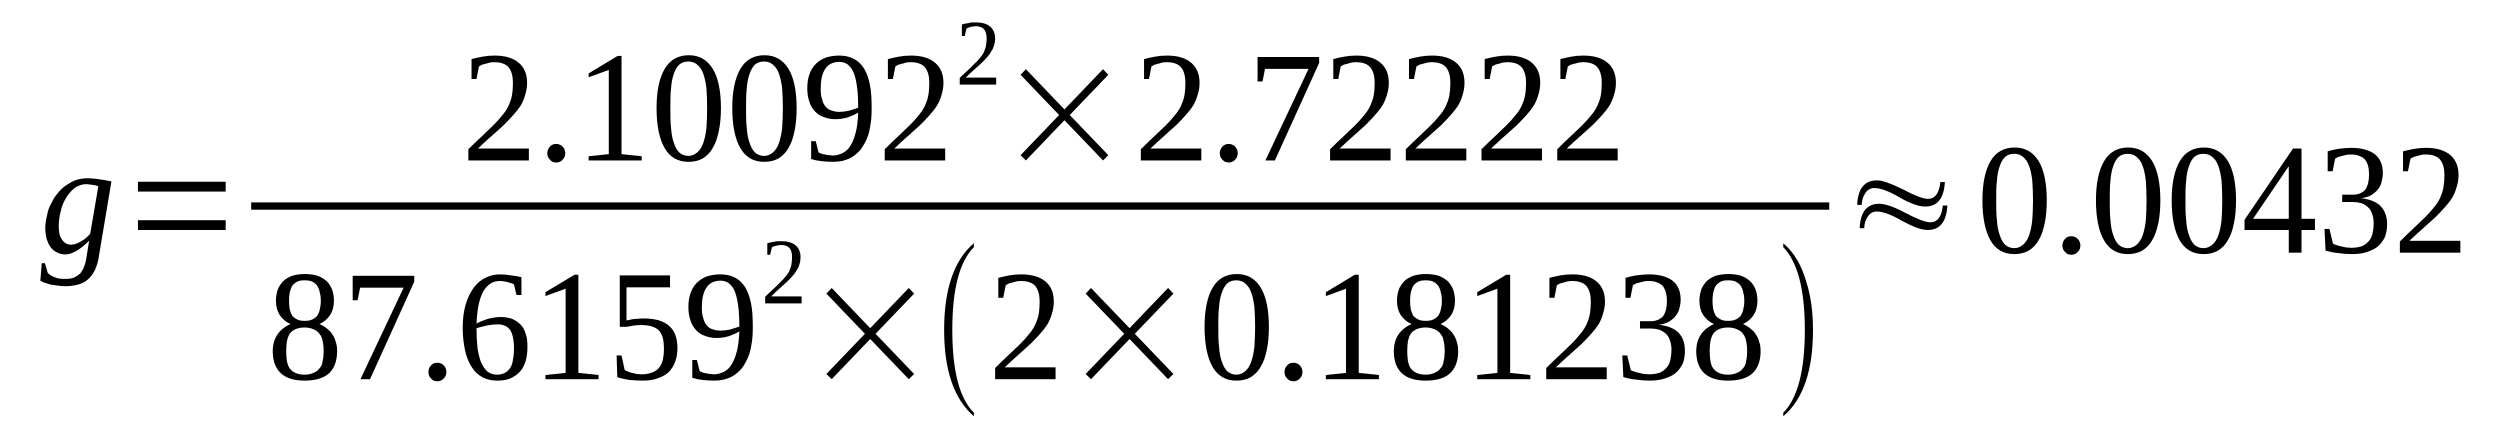 <?xml version='1.0' encoding='UTF-8'?>
<!-- This file was generated by dvisvgm 1.15.1 -->
<svg height='34pt' version='1.1' viewBox='0 -34 200 34' width='200pt' xmlns='http://www.w3.org/2000/svg' xmlns:xlink='http://www.w3.org/1999/xlink'>
<defs>
<clipPath id='clip1'>
<path clip-rule='evenodd' d='M0 -34H199.968V-0.027H0V-34'/>
</clipPath>
</defs>
<g id='page1'>
<g>
<path clip-path='url(#clip1)' d='M5.688 -14.426C5.828 -14.426 5.973 -14.457 6.113 -14.512C6.254 -14.566 6.395 -14.625 6.508 -14.707C6.652 -14.789 6.793 -14.875 6.906 -14.988C7.02 -15.098 7.133 -15.184 7.215 -15.293L7.867 -19.098C7.781 -19.125 7.699 -19.152 7.613 -19.18C7.555 -19.18 7.473 -19.207 7.387 -19.207C7.328 -19.238 7.246 -19.238 7.16 -19.238C7.074 -19.266 6.988 -19.266 6.875 -19.266C6.566 -19.266 6.281 -19.152 6 -18.984C5.746 -18.789 5.52 -18.539 5.32 -18.23C5.121 -17.895 4.953 -17.559 4.867 -17.141C4.754 -16.719 4.699 -16.301 4.699 -15.883C4.699 -15.688 4.727 -15.488 4.754 -15.293C4.781 -15.125 4.867 -14.988 4.953 -14.848C5.039 -14.707 5.121 -14.625 5.266 -14.539C5.379 -14.457 5.52 -14.426 5.688 -14.426ZM7.133 -14.762C7.074 -14.68 6.961 -14.566 6.82 -14.457C6.68 -14.316 6.539 -14.203 6.367 -14.094C6.199 -13.953 6 -13.867 5.828 -13.785C5.633 -13.699 5.434 -13.645 5.234 -13.645C4.98 -13.645 4.754 -13.699 4.555 -13.812C4.359 -13.895 4.188 -14.035 4.047 -14.23C3.906 -14.399 3.82 -14.625 3.734 -14.875C3.68 -15.125 3.621 -15.406 3.621 -15.715C3.621 -16.078 3.68 -16.442 3.766 -16.777C3.82 -17.113 3.934 -17.445 4.102 -17.727C4.246 -18.035 4.414 -18.313 4.613 -18.539C4.812 -18.789 5.039 -19.012 5.293 -19.18C5.547 -19.348 5.801 -19.488 6.086 -19.602C6.367 -19.684 6.68 -19.738 6.988 -19.738C7.133 -19.738 7.273 -19.738 7.441 -19.711C7.613 -19.711 7.781 -19.684 7.953 -19.656C8.152 -19.629 8.32 -19.602 8.488 -19.57C8.66 -19.543 8.801 -19.516 8.914 -19.488L7.926 -13.59C7.867 -13.141 7.754 -12.75 7.613 -12.441C7.473 -12.133 7.273 -11.855 7.047 -11.66C6.848 -11.465 6.566 -11.324 6.254 -11.238C5.973 -11.156 5.602 -11.102 5.207 -11.102C4.98 -11.102 4.781 -11.129 4.586 -11.156C4.387 -11.184 4.188 -11.211 4.02 -11.238C3.848 -11.297 3.707 -11.352 3.566 -11.379C3.426 -11.438 3.312 -11.492 3.227 -11.547L3.34 -12.945H3.594L3.82 -12.164C3.961 -12.024 4.133 -11.91 4.359 -11.828C4.586 -11.715 4.867 -11.688 5.207 -11.688C5.488 -11.688 5.746 -11.715 5.941 -11.801C6.141 -11.91 6.313 -12.024 6.453 -12.164C6.566 -12.332 6.68 -12.5 6.734 -12.695C6.82 -12.891 6.875 -13.113 6.906 -13.336L7.133 -14.762Z' fill-rule='evenodd'/>
<path clip-path='url(#clip1)' d='M11.035 -15.601V-16.383H18.055V-15.601H11.035ZM11.035 -18.675V-19.461H18.055V-18.675H11.035Z' fill-rule='evenodd'/>
<path clip-path='url(#clip1)' d='M42.309 -21.164H37.469V-22.058C37.867 -22.453 38.235 -22.816 38.574 -23.121C38.883 -23.429 39.196 -23.711 39.449 -23.961C39.735 -24.242 39.961 -24.492 40.156 -24.746C40.356 -24.968 40.528 -25.218 40.668 -25.5C40.781 -25.75 40.895 -26.031 40.949 -26.34C41.008 -26.644 41.035 -27.008 41.035 -27.371C41.035 -27.902 40.922 -28.324 40.696 -28.601C40.469 -28.883 40.074 -29.023 39.563 -29.023C39.449 -29.023 39.309 -29.023 39.196 -28.996C39.082 -28.965 38.969 -28.937 38.883 -28.91C38.77 -28.883 38.656 -28.855 38.574 -28.828C38.489 -28.769 38.403 -28.742 38.317 -28.687L38.121 -27.679H37.723V-29.273C38.035 -29.359 38.317 -29.414 38.602 -29.468C38.914 -29.527 39.223 -29.554 39.563 -29.554C40.414 -29.554 41.063 -29.359 41.516 -28.965C41.942 -28.601 42.168 -28.07 42.168 -27.371C42.168 -27.039 42.11 -26.73 42.028 -26.449C41.942 -26.144 41.828 -25.863 41.688 -25.613C41.516 -25.332 41.317 -25.082 41.09 -24.828C40.864 -24.578 40.61 -24.297 40.328 -24.019C40.016 -23.738 39.703 -23.457 39.367 -23.152C38.996 -22.843 38.629 -22.48 38.235 -22.117H42.309V-21.164Z' fill-rule='evenodd'/>
<path clip-path='url(#clip1)' d='M45.223 -21.754C45.223 -21.64 45.196 -21.558 45.168 -21.445C45.11 -21.363 45.082 -21.277 44.996 -21.222C44.942 -21.136 44.883 -21.109 44.77 -21.054C44.688 -21.027 44.602 -20.996 44.516 -20.996C44.403 -20.996 44.317 -21.027 44.203 -21.054C44.121 -21.109 44.063 -21.136 44.008 -21.222C43.922 -21.277 43.895 -21.363 43.836 -21.445C43.809 -21.558 43.781 -21.64 43.781 -21.754C43.781 -21.836 43.809 -21.949 43.836 -22.031C43.895 -22.144 43.922 -22.199 44.008 -22.285C44.063 -22.34 44.121 -22.394 44.203 -22.425C44.317 -22.48 44.403 -22.48 44.516 -22.48C44.602 -22.48 44.688 -22.48 44.77 -22.425C44.883 -22.394 44.942 -22.34 44.996 -22.285C45.082 -22.199 45.11 -22.144 45.168 -22.031C45.196 -21.949 45.223 -21.836 45.223 -21.754Z' fill-rule='evenodd'/>
<path clip-path='url(#clip1)' d='M49.723 -21.668L51.336 -21.5V-21.164H47.09V-21.5L48.703 -21.668V-28.406L47.09 -27.82V-28.129L49.41 -29.527H49.723V-21.668Z' fill-rule='evenodd'/>
<path clip-path='url(#clip1)' d='M57.676 -25.359C57.676 -24.66 57.617 -24.047 57.504 -23.515C57.391 -22.984 57.25 -22.535 57.024 -22.172C56.828 -21.808 56.543 -21.527 56.231 -21.332C55.891 -21.136 55.496 -21.054 55.071 -21.054C54.223 -21.054 53.602 -21.418 53.176 -22.144C52.75 -22.871 52.524 -23.961 52.524 -25.359C52.524 -26.73 52.75 -27.765 53.176 -28.492C53.602 -29.218 54.25 -29.582 55.102 -29.582C55.949 -29.582 56.571 -29.218 57.024 -28.492C57.449 -27.793 57.676 -26.73 57.676 -25.359ZM56.571 -25.359C56.571 -25.945 56.543 -26.476 56.516 -26.925C56.457 -27.402 56.375 -27.793 56.262 -28.101C56.149 -28.433 55.977 -28.66 55.781 -28.828C55.582 -28.996 55.356 -29.078 55.071 -29.078C54.762 -29.078 54.535 -28.996 54.336 -28.828C54.168 -28.66 54.024 -28.433 53.91 -28.101C53.797 -27.793 53.715 -27.402 53.684 -26.925C53.629 -26.476 53.629 -25.945 53.629 -25.359C53.629 -24.746 53.629 -24.215 53.684 -23.765C53.715 -23.289 53.797 -22.871 53.91 -22.562C54.024 -22.226 54.168 -21.976 54.336 -21.808C54.535 -21.64 54.762 -21.527 55.071 -21.527C55.356 -21.527 55.582 -21.64 55.781 -21.808C55.977 -21.976 56.149 -22.226 56.262 -22.562C56.375 -22.871 56.457 -23.289 56.516 -23.765C56.543 -24.215 56.571 -24.746 56.571 -25.359Z' fill-rule='evenodd'/>
<path clip-path='url(#clip1)' d='M63.731 -25.359C63.731 -24.66 63.676 -24.047 63.563 -23.515C63.449 -22.984 63.309 -22.535 63.082 -22.172C62.883 -21.808 62.602 -21.527 62.289 -21.332C61.949 -21.136 61.551 -21.054 61.129 -21.054C60.278 -21.054 59.656 -21.418 59.231 -22.144C58.809 -22.871 58.582 -23.961 58.582 -25.359C58.582 -26.73 58.809 -27.765 59.231 -28.492C59.656 -29.218 60.309 -29.582 61.156 -29.582C62.004 -29.582 62.629 -29.218 63.082 -28.492C63.504 -27.793 63.731 -26.73 63.731 -25.359ZM62.629 -25.359C62.629 -25.945 62.602 -26.476 62.571 -26.925C62.516 -27.402 62.43 -27.793 62.317 -28.101C62.203 -28.433 62.035 -28.66 61.836 -28.828C61.637 -28.996 61.41 -29.078 61.129 -29.078C60.817 -29.078 60.59 -28.996 60.391 -28.828C60.223 -28.66 60.082 -28.433 59.969 -28.101C59.856 -27.793 59.77 -27.402 59.742 -26.925C59.684 -26.476 59.684 -25.945 59.684 -25.359C59.684 -24.746 59.684 -24.215 59.742 -23.765C59.77 -23.289 59.856 -22.871 59.969 -22.562C60.082 -22.226 60.223 -21.976 60.391 -21.808C60.59 -21.64 60.817 -21.527 61.129 -21.527C61.41 -21.527 61.637 -21.64 61.836 -21.808C62.035 -21.976 62.203 -22.226 62.317 -22.562C62.43 -22.871 62.516 -23.289 62.571 -23.765C62.602 -24.215 62.629 -24.746 62.629 -25.359Z' fill-rule='evenodd'/>
<path clip-path='url(#clip1)' d='M64.582 -26.925C64.582 -27.343 64.637 -27.734 64.75 -28.043C64.864 -28.379 65.035 -28.66 65.262 -28.883C65.484 -29.105 65.742 -29.273 66.051 -29.386C66.391 -29.496 66.731 -29.554 67.129 -29.554C67.582 -29.554 67.977 -29.468 68.289 -29.3C68.629 -29.133 68.883 -28.883 69.11 -28.547C69.336 -28.183 69.477 -27.765 69.59 -27.234C69.703 -26.703 69.731 -26.058 69.731 -25.332C69.731 -24.8 69.703 -24.324 69.617 -23.906C69.563 -23.488 69.45 -23.121 69.309 -22.816C69.164 -22.508 68.996 -22.226 68.824 -22.004C68.629 -21.781 68.402 -21.586 68.176 -21.445C67.949 -21.304 67.723 -21.222 67.438 -21.136C67.184 -21.082 66.93 -21.054 66.649 -21.054C66.309 -21.054 65.996 -21.082 65.711 -21.109C65.43 -21.136 65.149 -21.195 64.891 -21.277V-22.703H65.262L65.484 -21.808C65.543 -21.781 65.629 -21.726 65.742 -21.695C65.824 -21.668 65.91 -21.64 66.023 -21.64C66.11 -21.613 66.223 -21.586 66.336 -21.586C66.422 -21.586 66.535 -21.558 66.649 -21.558C66.903 -21.558 67.156 -21.64 67.41 -21.754C67.637 -21.863 67.864 -22.058 68.035 -22.34C68.203 -22.621 68.344 -22.957 68.457 -23.402C68.57 -23.82 68.629 -24.351 68.657 -24.996C68.402 -24.828 68.118 -24.715 67.809 -24.605C67.496 -24.519 67.184 -24.465 66.817 -24.465C66.504 -24.465 66.196 -24.519 65.91 -24.633C65.629 -24.715 65.403 -24.883 65.203 -25.082C65.004 -25.304 64.836 -25.554 64.75 -25.863C64.637 -26.172 64.582 -26.535 64.582 -26.925ZM67.156 -29.05C66.649 -29.05 66.25 -28.855 66.023 -28.492C65.77 -28.129 65.656 -27.597 65.656 -26.898C65.656 -26.562 65.684 -26.281 65.77 -26.058C65.824 -25.808 65.91 -25.64 66.051 -25.472C66.164 -25.332 66.309 -25.218 66.504 -25.164C66.676 -25.109 66.871 -25.05 67.129 -25.05C67.383 -25.05 67.637 -25.082 67.891 -25.137C68.145 -25.218 68.402 -25.277 68.657 -25.386C68.657 -26.004 68.629 -26.535 68.57 -26.98C68.516 -27.429 68.43 -27.82 68.317 -28.129C68.203 -28.433 68.035 -28.66 67.836 -28.828C67.664 -28.965 67.41 -29.05 67.156 -29.05Z' fill-rule='evenodd'/>
<path clip-path='url(#clip1)' d='M75.617 -21.164H70.778V-22.058C71.176 -22.453 71.543 -22.816 71.883 -23.121C72.192 -23.429 72.504 -23.711 72.758 -23.961C73.043 -24.242 73.27 -24.492 73.469 -24.746C73.664 -24.968 73.836 -25.218 73.977 -25.5C74.09 -25.75 74.203 -26.031 74.258 -26.34C74.317 -26.644 74.344 -27.008 74.344 -27.371C74.344 -27.902 74.231 -28.324 74.004 -28.601C73.778 -28.883 73.383 -29.023 72.871 -29.023C72.758 -29.023 72.617 -29.023 72.504 -28.996C72.391 -28.965 72.278 -28.937 72.192 -28.91C72.082 -28.883 71.969 -28.855 71.883 -28.828C71.797 -28.769 71.711 -28.742 71.629 -28.687L71.43 -27.679H71.031V-29.273C71.344 -29.359 71.629 -29.414 71.91 -29.468C72.223 -29.527 72.531 -29.554 72.871 -29.554C73.723 -29.554 74.371 -29.359 74.824 -28.965C75.25 -28.601 75.477 -28.07 75.477 -27.371C75.477 -27.039 75.418 -26.73 75.336 -26.449C75.25 -26.144 75.137 -25.863 74.996 -25.613C74.824 -25.332 74.629 -25.082 74.403 -24.828C74.176 -24.578 73.918 -24.297 73.637 -24.019C73.324 -23.738 73.016 -23.457 72.676 -23.152C72.305 -22.843 71.938 -22.48 71.543 -22.117H75.617V-21.164Z' fill-rule='evenodd'/>
<path clip-path='url(#clip1)' d='M79.692 -27.234H76.778V-27.765C77.031 -28.015 77.231 -28.211 77.43 -28.379C77.625 -28.574 77.824 -28.742 77.965 -28.91C78.137 -29.05 78.278 -29.218 78.391 -29.359C78.504 -29.496 78.617 -29.636 78.703 -29.804C78.758 -29.972 78.844 -30.14 78.871 -30.308C78.903 -30.504 78.93 -30.699 78.93 -30.922C78.93 -31.23 78.871 -31.484 78.731 -31.652C78.59 -31.82 78.364 -31.902 78.051 -31.902C77.965 -31.902 77.91 -31.902 77.824 -31.875C77.77 -31.875 77.684 -31.847 77.625 -31.847C77.57 -31.82 77.516 -31.789 77.457 -31.789C77.403 -31.761 77.344 -31.734 77.317 -31.707L77.176 -31.121H76.949V-32.043C77.117 -32.097 77.289 -32.125 77.485 -32.152C77.656 -32.211 77.824 -32.211 78.051 -32.211C78.563 -32.211 78.957 -32.097 79.211 -31.875C79.465 -31.652 79.61 -31.343 79.61 -30.922C79.61 -30.726 79.578 -30.531 79.524 -30.363C79.465 -30.195 79.41 -30.027 79.297 -29.89C79.211 -29.722 79.098 -29.554 78.957 -29.414C78.817 -29.246 78.676 -29.105 78.504 -28.937C78.305 -28.769 78.137 -28.601 77.91 -28.406C77.711 -28.238 77.485 -28.015 77.258 -27.793H79.692V-27.234Z' fill-rule='evenodd'/>
<path clip-path='url(#clip1)' d='M81.645 -21.586L84.731 -24.8L81.645 -28.015L82.07 -28.465L85.156 -25.246L88.239 -28.465L88.664 -28.015L85.578 -24.8L88.664 -21.586L88.239 -21.164L85.156 -24.383L82.07 -21.164L81.645 -21.586Z' fill-rule='evenodd'/>
<path clip-path='url(#clip1)' d='M96.106 -21.164H91.266V-22.058C91.664 -22.453 92.031 -22.816 92.371 -23.121C92.684 -23.429 92.992 -23.711 93.25 -23.961C93.531 -24.242 93.758 -24.492 93.957 -24.746C94.153 -24.968 94.324 -25.218 94.465 -25.5C94.578 -25.75 94.692 -26.031 94.75 -26.34C94.805 -26.644 94.832 -27.008 94.832 -27.371C94.832 -27.902 94.719 -28.324 94.492 -28.601C94.266 -28.883 93.871 -29.023 93.364 -29.023C93.25 -29.023 93.106 -29.023 92.992 -28.996C92.879 -28.965 92.766 -28.937 92.684 -28.91C92.57 -28.883 92.457 -28.855 92.371 -28.828C92.285 -28.769 92.203 -28.742 92.117 -28.687L91.918 -27.679H91.524V-29.273C91.832 -29.359 92.117 -29.414 92.399 -29.468C92.711 -29.527 93.024 -29.554 93.364 -29.554C94.211 -29.554 94.864 -29.359 95.313 -28.965C95.739 -28.601 95.965 -28.07 95.965 -27.371C95.965 -27.039 95.91 -26.73 95.824 -26.449C95.739 -26.144 95.625 -25.863 95.485 -25.613C95.313 -25.332 95.117 -25.082 94.891 -24.828C94.664 -24.578 94.41 -24.297 94.125 -24.019C93.817 -23.738 93.504 -23.457 93.164 -23.152C92.797 -22.843 92.43 -22.48 92.031 -22.117H96.106V-21.164Z' fill-rule='evenodd'/>
<path clip-path='url(#clip1)' d='M99.024 -21.754C99.024 -21.64 98.992 -21.558 98.965 -21.445C98.91 -21.363 98.879 -21.277 98.797 -21.222C98.739 -21.136 98.684 -21.109 98.57 -21.054C98.485 -21.027 98.399 -20.996 98.313 -20.996C98.199 -20.996 98.117 -21.027 98.004 -21.054C97.918 -21.109 97.864 -21.136 97.805 -21.222C97.719 -21.277 97.692 -21.363 97.637 -21.445C97.606 -21.558 97.578 -21.64 97.578 -21.754C97.578 -21.836 97.606 -21.949 97.637 -22.031C97.692 -22.144 97.719 -22.199 97.805 -22.285C97.864 -22.34 97.918 -22.394 98.004 -22.425C98.117 -22.48 98.199 -22.48 98.313 -22.48C98.399 -22.48 98.485 -22.48 98.57 -22.425C98.684 -22.394 98.739 -22.34 98.797 -22.285C98.879 -22.199 98.91 -22.144 98.965 -22.031C98.992 -21.949 99.024 -21.836 99.024 -21.754Z' fill-rule='evenodd'/>
<path clip-path='url(#clip1)' d='M101.004 -27.484H100.606V-29.441H105.531V-28.965L101.992 -21.164H101.231L104.684 -28.492H101.199L101.004 -27.484Z' fill-rule='evenodd'/>
<path clip-path='url(#clip1)' d='M111.246 -21.164H106.406V-22.058C106.805 -22.453 107.172 -22.816 107.512 -23.121C107.824 -23.429 108.133 -23.711 108.391 -23.961C108.672 -24.242 108.899 -24.492 109.098 -24.746C109.293 -24.968 109.465 -25.218 109.606 -25.5C109.719 -25.75 109.832 -26.031 109.891 -26.34C109.946 -26.644 109.973 -27.008 109.973 -27.371C109.973 -27.902 109.86 -28.324 109.633 -28.601C109.406 -28.883 109.012 -29.023 108.504 -29.023C108.391 -29.023 108.246 -29.023 108.133 -28.996C108.02 -28.965 107.906 -28.937 107.824 -28.91C107.711 -28.883 107.598 -28.855 107.512 -28.828C107.426 -28.769 107.344 -28.742 107.258 -28.687L107.059 -27.679H106.664V-29.273C106.973 -29.359 107.258 -29.414 107.539 -29.468C107.852 -29.527 108.164 -29.554 108.504 -29.554C109.352 -29.554 110.004 -29.359 110.453 -28.965C110.879 -28.601 111.106 -28.07 111.106 -27.371C111.106 -27.039 111.051 -26.73 110.965 -26.449C110.879 -26.144 110.766 -25.863 110.625 -25.613C110.453 -25.332 110.258 -25.082 110.031 -24.828C109.805 -24.578 109.551 -24.297 109.266 -24.019C108.953 -23.738 108.645 -23.457 108.305 -23.152C107.938 -22.843 107.567 -22.48 107.172 -22.117H111.246V-21.164Z' fill-rule='evenodd'/>
<path clip-path='url(#clip1)' d='M117.305 -21.164H112.465V-22.058C112.86 -22.453 113.227 -22.816 113.567 -23.121C113.879 -23.429 114.192 -23.711 114.446 -23.961C114.727 -24.242 114.953 -24.492 115.153 -24.746C115.352 -24.968 115.52 -25.218 115.66 -25.5C115.774 -25.75 115.887 -26.031 115.946 -26.34C116 -26.644 116.031 -27.008 116.031 -27.371C116.031 -27.902 115.918 -28.324 115.692 -28.601C115.465 -28.883 115.067 -29.023 114.559 -29.023C114.446 -29.023 114.305 -29.023 114.192 -28.996C114.078 -28.965 113.965 -28.937 113.879 -28.91C113.766 -28.883 113.653 -28.855 113.567 -28.828C113.485 -28.769 113.399 -28.742 113.313 -28.687L113.113 -27.679H112.719V-29.273C113.031 -29.359 113.313 -29.414 113.598 -29.468C113.906 -29.527 114.219 -29.554 114.559 -29.554C115.406 -29.554 116.059 -29.359 116.512 -28.965C116.938 -28.601 117.16 -28.07 117.16 -27.371C117.16 -27.039 117.106 -26.73 117.02 -26.449C116.938 -26.144 116.824 -25.863 116.68 -25.613C116.512 -25.332 116.313 -25.082 116.086 -24.828C115.86 -24.578 115.606 -24.297 115.324 -24.019C115.012 -23.738 114.699 -23.457 114.36 -23.152C113.992 -22.843 113.625 -22.48 113.227 -22.117H117.305V-21.164Z' fill-rule='evenodd'/>
<path clip-path='url(#clip1)' d='M123.36 -21.164H118.52V-22.058C118.918 -22.453 119.285 -22.816 119.625 -23.121C119.934 -23.429 120.246 -23.711 120.5 -23.961C120.785 -24.242 121.012 -24.492 121.207 -24.746C121.406 -24.968 121.578 -25.218 121.719 -25.5C121.832 -25.75 121.945 -26.031 122 -26.34C122.059 -26.644 122.086 -27.008 122.086 -27.371C122.086 -27.902 121.973 -28.324 121.746 -28.601C121.52 -28.883 121.125 -29.023 120.613 -29.023C120.5 -29.023 120.36 -29.023 120.246 -28.996C120.133 -28.965 120.02 -28.937 119.934 -28.91C119.82 -28.883 119.711 -28.855 119.625 -28.828C119.539 -28.769 119.453 -28.742 119.371 -28.687L119.172 -27.679H118.774V-29.273C119.086 -29.359 119.371 -29.414 119.653 -29.468C119.965 -29.527 120.274 -29.554 120.613 -29.554C121.465 -29.554 122.114 -29.359 122.567 -28.965C122.992 -28.601 123.219 -28.07 123.219 -27.371C123.219 -27.039 123.16 -26.73 123.078 -26.449C122.992 -26.144 122.879 -25.863 122.738 -25.613C122.567 -25.332 122.371 -25.082 122.145 -24.828C121.918 -24.578 121.66 -24.297 121.379 -24.019C121.066 -23.738 120.758 -23.457 120.418 -23.152C120.047 -22.843 119.68 -22.48 119.285 -22.117H123.36V-21.164Z' fill-rule='evenodd'/>
<path clip-path='url(#clip1)' d='M129.414 -21.164H124.578V-22.058C124.973 -22.453 125.34 -22.816 125.68 -23.121C125.992 -23.429 126.305 -23.711 126.559 -23.961C126.84 -24.242 127.067 -24.492 127.266 -24.746C127.465 -24.968 127.633 -25.218 127.774 -25.5C127.887 -25.75 128 -26.031 128.059 -26.34C128.113 -26.644 128.141 -27.008 128.141 -27.371C128.141 -27.902 128.027 -28.324 127.805 -28.601C127.578 -28.883 127.18 -29.023 126.672 -29.023C126.559 -29.023 126.418 -29.023 126.305 -28.996C126.192 -28.965 126.078 -28.937 125.992 -28.91C125.879 -28.883 125.766 -28.855 125.68 -28.828C125.594 -28.769 125.512 -28.742 125.426 -28.687L125.227 -27.679H124.832V-29.273C125.145 -29.359 125.426 -29.414 125.707 -29.468C126.02 -29.527 126.332 -29.554 126.672 -29.554C127.52 -29.554 128.172 -29.359 128.625 -28.965C129.047 -28.601 129.274 -28.07 129.274 -27.371C129.274 -27.039 129.219 -26.73 129.133 -26.449C129.047 -26.144 128.934 -25.863 128.793 -25.613C128.625 -25.332 128.426 -25.082 128.199 -24.828C127.973 -24.578 127.719 -24.297 127.434 -24.019C127.125 -23.738 126.813 -23.457 126.473 -23.152C126.106 -22.843 125.739 -22.48 125.34 -22.117H129.414V-21.164Z' fill-rule='evenodd'/>
<path clip-path='url(#clip1)' d='M20.093 -17.808H146.339V-17.223H20.093V-17.808Z' fill-rule='evenodd'/>
<path clip-path='url(#clip1)' d='M26.715 -9.926C26.715 -9.476 26.602 -9.086 26.402 -8.781C26.176 -8.472 25.895 -8.218 25.555 -8.082C25.754 -7.996 25.949 -7.883 26.121 -7.746C26.289 -7.605 26.461 -7.465 26.574 -7.269C26.688 -7.101 26.801 -6.906 26.856 -6.656C26.942 -6.429 26.969 -6.179 26.969 -5.898C26.969 -5.117 26.742 -4.531 26.32 -4.136C25.895 -3.746 25.242 -3.551 24.367 -3.551C23.516 -3.551 22.895 -3.746 22.469 -4.136C22.047 -4.531 21.82 -5.117 21.82 -5.898C21.82 -6.457 21.961 -6.906 22.215 -7.269C22.469 -7.633 22.809 -7.883 23.235 -8.082C22.895 -8.218 22.613 -8.472 22.387 -8.781C22.188 -9.086 22.074 -9.476 22.074 -9.926C22.074 -10.261 22.129 -10.539 22.215 -10.82C22.301 -11.07 22.469 -11.297 22.641 -11.492C22.84 -11.687 23.094 -11.828 23.375 -11.937C23.66 -12.023 24 -12.078 24.395 -12.078C24.789 -12.078 25.129 -12.023 25.414 -11.937C25.695 -11.828 25.922 -11.687 26.121 -11.519C26.32 -11.324 26.461 -11.101 26.574 -10.82C26.66 -10.57 26.715 -10.261 26.715 -9.926ZM25.895 -5.898C25.895 -6.207 25.867 -6.488 25.809 -6.711C25.781 -6.933 25.695 -7.129 25.555 -7.297C25.442 -7.465 25.274 -7.578 25.074 -7.66C24.875 -7.746 24.649 -7.801 24.367 -7.801C24.055 -7.801 23.828 -7.746 23.629 -7.66C23.461 -7.578 23.289 -7.465 23.176 -7.297C23.067 -7.129 23.008 -6.933 22.953 -6.711C22.922 -6.488 22.895 -6.207 22.895 -5.898C22.895 -5.621 22.922 -5.34 22.953 -5.117C23.008 -4.863 23.067 -4.668 23.176 -4.531C23.289 -4.363 23.461 -4.25 23.629 -4.168C23.828 -4.082 24.055 -4.027 24.367 -4.027C24.649 -4.027 24.875 -4.082 25.074 -4.168C25.274 -4.25 25.442 -4.363 25.555 -4.531C25.695 -4.668 25.781 -4.863 25.809 -5.117C25.867 -5.34 25.895 -5.621 25.895 -5.898ZM25.668 -9.926C25.668 -10.175 25.641 -10.402 25.582 -10.597C25.555 -10.793 25.469 -10.988 25.387 -11.129C25.274 -11.269 25.16 -11.379 24.988 -11.465C24.82 -11.547 24.621 -11.574 24.367 -11.574C24.141 -11.574 23.914 -11.547 23.774 -11.465C23.602 -11.379 23.488 -11.269 23.375 -11.129C23.289 -10.988 23.235 -10.793 23.176 -10.597C23.149 -10.402 23.121 -10.175 23.121 -9.926C23.121 -9.675 23.149 -9.476 23.176 -9.254C23.235 -9.058 23.289 -8.89 23.375 -8.75C23.488 -8.613 23.602 -8.527 23.774 -8.445C23.914 -8.359 24.141 -8.332 24.367 -8.332C24.621 -8.332 24.82 -8.359 24.988 -8.445C25.16 -8.527 25.274 -8.613 25.387 -8.75C25.469 -8.89 25.555 -9.058 25.582 -9.254C25.641 -9.476 25.668 -9.675 25.668 -9.926Z' fill-rule='evenodd'/>
<path clip-path='url(#clip1)' d='M28.61 -9.98H28.215V-11.937H33.141V-11.465L29.602 -3.664H28.836L32.289 -10.988H28.809L28.61 -9.98Z' fill-rule='evenodd'/>
<path clip-path='url(#clip1)' d='M35.715 -4.25C35.715 -4.136 35.688 -4.054 35.656 -3.941C35.602 -3.859 35.574 -3.773 35.489 -3.718C35.43 -3.636 35.375 -3.605 35.262 -3.551C35.176 -3.523 35.094 -3.496 35.008 -3.496C34.895 -3.496 34.809 -3.523 34.696 -3.551C34.61 -3.605 34.555 -3.636 34.496 -3.718C34.414 -3.773 34.383 -3.859 34.328 -3.941C34.301 -4.054 34.27 -4.136 34.27 -4.25C34.27 -4.332 34.301 -4.445 34.328 -4.531C34.383 -4.64 34.414 -4.699 34.496 -4.781C34.555 -4.836 34.61 -4.894 34.696 -4.922C34.809 -4.976 34.895 -4.976 35.008 -4.976C35.094 -4.976 35.176 -4.976 35.262 -4.922C35.375 -4.894 35.43 -4.836 35.489 -4.781C35.574 -4.699 35.602 -4.64 35.656 -4.531C35.688 -4.445 35.715 -4.332 35.715 -4.25Z' fill-rule='evenodd'/>
<path clip-path='url(#clip1)' d='M42.196 -6.234C42.196 -5.816 42.141 -5.426 42.055 -5.117C41.942 -4.781 41.801 -4.472 41.574 -4.25C41.375 -4.027 41.121 -3.859 40.809 -3.718C40.528 -3.605 40.188 -3.551 39.789 -3.551C39.336 -3.551 38.969 -3.636 38.629 -3.801C38.262 -4 37.981 -4.25 37.754 -4.613C37.528 -4.949 37.328 -5.394 37.215 -5.926C37.102 -6.457 37.016 -7.047 37.016 -7.746C37.016 -8.5 37.102 -9.144 37.27 -9.703C37.442 -10.234 37.668 -10.679 37.922 -11.015C38.203 -11.379 38.516 -11.633 38.883 -11.8C39.223 -11.969 39.621 -12.05 39.989 -12.05C40.301 -12.05 40.582 -12.023 40.895 -11.969C41.203 -11.937 41.461 -11.883 41.715 -11.828V-10.402H41.317L41.121 -11.238C41.063 -11.297 40.977 -11.324 40.864 -11.351C40.781 -11.379 40.696 -11.406 40.582 -11.437C40.496 -11.465 40.383 -11.492 40.27 -11.492C40.188 -11.519 40.102 -11.519 39.989 -11.519C39.703 -11.519 39.481 -11.465 39.254 -11.324C39.028 -11.183 38.828 -10.961 38.656 -10.679C38.516 -10.402 38.375 -10.039 38.289 -9.617C38.203 -9.199 38.149 -8.695 38.121 -8.109C38.403 -8.277 38.715 -8.386 39.055 -8.5C39.395 -8.582 39.735 -8.64 40.043 -8.64C40.383 -8.64 40.696 -8.582 40.949 -8.5C41.203 -8.386 41.43 -8.25 41.629 -8.051C41.828 -7.855 41.969 -7.605 42.055 -7.297C42.168 -6.988 42.196 -6.656 42.196 -6.234ZM39.762 -4.027C40.016 -4.027 40.215 -4.082 40.383 -4.168C40.555 -4.25 40.696 -4.39 40.809 -4.558C40.922 -4.726 41.008 -4.949 41.035 -5.226C41.09 -5.48 41.121 -5.789 41.121 -6.125C41.121 -6.793 41.008 -7.297 40.809 -7.605C40.61 -7.883 40.27 -8.051 39.848 -8.051C39.563 -8.051 39.281 -8.023 38.996 -7.968C38.715 -7.914 38.403 -7.828 38.121 -7.746C38.121 -7.156 38.149 -6.625 38.203 -6.152C38.262 -5.703 38.375 -5.312 38.489 -5.004C38.629 -4.699 38.801 -4.445 38.996 -4.277C39.223 -4.109 39.449 -4.027 39.762 -4.027Z' fill-rule='evenodd'/>
<path clip-path='url(#clip1)' d='M46.27 -4.168L47.883 -4V-3.664H43.637V-4L45.25 -4.168V-10.906L43.637 -10.316V-10.625L45.961 -12.023H46.27V-4.168Z' fill-rule='evenodd'/>
<path clip-path='url(#clip1)' d='M51.477 -8.527C51.93 -8.527 52.328 -8.472 52.668 -8.386C53.008 -8.277 53.289 -8.136 53.516 -7.941C53.742 -7.746 53.91 -7.519 54.023 -7.215C54.137 -6.906 54.196 -6.543 54.196 -6.152C54.196 -5.758 54.137 -5.394 54.023 -5.09C53.91 -4.754 53.742 -4.5 53.516 -4.25C53.289 -4.027 52.977 -3.859 52.637 -3.746C52.297 -3.605 51.875 -3.551 51.395 -3.551C51.024 -3.551 50.656 -3.578 50.348 -3.605C50.008 -3.664 49.696 -3.718 49.383 -3.832L49.328 -5.562H49.723L49.977 -4.39C50.063 -4.363 50.149 -4.304 50.235 -4.277C50.348 -4.222 50.457 -4.195 50.571 -4.168C50.684 -4.136 50.797 -4.109 50.942 -4.082C51.055 -4.082 51.196 -4.054 51.309 -4.054C51.676 -4.054 51.957 -4.109 52.215 -4.222C52.441 -4.304 52.61 -4.445 52.75 -4.613C52.895 -4.808 52.977 -5.004 53.035 -5.258C53.09 -5.508 53.117 -5.789 53.117 -6.066C53.117 -6.402 53.09 -6.683 53.035 -6.906C52.977 -7.156 52.895 -7.351 52.75 -7.519C52.61 -7.687 52.41 -7.801 52.157 -7.883C51.902 -7.968 51.59 -7.996 51.223 -7.996C50.969 -7.996 50.77 -7.968 50.602 -7.941C50.43 -7.914 50.262 -7.883 50.149 -7.855H49.582V-11.969H53.602V-11.015H50.121V-8.359C50.203 -8.386 50.262 -8.386 50.375 -8.414C50.457 -8.445 50.543 -8.445 50.656 -8.472C50.77 -8.472 50.883 -8.5 51.024 -8.5C51.168 -8.5 51.309 -8.527 51.477 -8.527Z' fill-rule='evenodd'/>
<path clip-path='url(#clip1)' d='M55.071 -9.422C55.071 -9.843 55.129 -10.234 55.242 -10.539C55.356 -10.875 55.524 -11.156 55.75 -11.379C55.977 -11.601 56.231 -11.769 56.543 -11.883C56.883 -11.996 57.223 -12.05 57.617 -12.05C58.07 -12.05 58.469 -11.969 58.778 -11.8C59.117 -11.633 59.375 -11.379 59.602 -11.043C59.828 -10.679 59.969 -10.261 60.082 -9.73C60.195 -9.199 60.223 -8.554 60.223 -7.828C60.223 -7.297 60.195 -6.82 60.11 -6.402C60.051 -5.984 59.938 -5.621 59.797 -5.312C59.656 -5.004 59.489 -4.726 59.317 -4.5C59.117 -4.277 58.891 -4.082 58.664 -3.941C58.442 -3.801 58.215 -3.718 57.93 -3.636C57.676 -3.578 57.422 -3.551 57.137 -3.551C56.797 -3.551 56.488 -3.578 56.203 -3.605C55.922 -3.636 55.637 -3.691 55.383 -3.773V-5.199H55.75L55.977 -4.304C56.035 -4.277 56.117 -4.222 56.231 -4.195C56.317 -4.168 56.403 -4.136 56.516 -4.136C56.602 -4.109 56.715 -4.082 56.828 -4.082C56.91 -4.082 57.024 -4.054 57.137 -4.054C57.391 -4.054 57.649 -4.136 57.903 -4.25C58.129 -4.363 58.356 -4.558 58.524 -4.836C58.696 -5.117 58.836 -5.453 58.949 -5.898C59.063 -6.32 59.117 -6.851 59.149 -7.492C58.891 -7.324 58.609 -7.215 58.297 -7.101C57.989 -7.019 57.676 -6.961 57.309 -6.961C56.996 -6.961 56.684 -7.019 56.403 -7.129C56.117 -7.215 55.891 -7.383 55.695 -7.578C55.496 -7.801 55.328 -8.051 55.242 -8.359C55.129 -8.668 55.071 -9.031 55.071 -9.422ZM57.649 -11.547C57.137 -11.547 56.742 -11.351 56.516 -10.988C56.262 -10.625 56.148 -10.094 56.148 -9.394C56.148 -9.058 56.176 -8.781 56.262 -8.554C56.317 -8.304 56.403 -8.136 56.543 -7.968C56.657 -7.828 56.797 -7.718 56.996 -7.66C57.168 -7.605 57.364 -7.551 57.617 -7.551C57.875 -7.551 58.129 -7.578 58.383 -7.633C58.637 -7.718 58.891 -7.773 59.149 -7.883C59.149 -8.5 59.117 -9.031 59.063 -9.476C59.004 -9.926 58.922 -10.316 58.809 -10.625C58.696 -10.933 58.524 -11.156 58.328 -11.324C58.156 -11.465 57.903 -11.547 57.649 -11.547Z' fill-rule='evenodd'/>
<path clip-path='url(#clip1)' d='M64.129 -9.73H61.215V-10.261C61.469 -10.511 61.664 -10.707 61.864 -10.875C62.063 -11.07 62.262 -11.238 62.403 -11.406C62.571 -11.547 62.711 -11.715 62.824 -11.855C62.938 -11.996 63.051 -12.133 63.137 -12.3C63.196 -12.469 63.278 -12.636 63.309 -12.804C63.336 -13 63.364 -13.195 63.364 -13.422C63.364 -13.726 63.309 -13.98 63.164 -14.148C63.024 -14.316 62.797 -14.398 62.489 -14.398C62.403 -14.398 62.344 -14.398 62.262 -14.371C62.203 -14.371 62.117 -14.344 62.063 -14.344C62.004 -14.316 61.949 -14.289 61.891 -14.289C61.836 -14.258 61.778 -14.23 61.75 -14.203L61.61 -13.617H61.383V-14.539C61.551 -14.594 61.723 -14.625 61.922 -14.652C62.09 -14.707 62.262 -14.707 62.489 -14.707C62.996 -14.707 63.391 -14.594 63.649 -14.371C63.903 -14.148 64.043 -13.84 64.043 -13.422C64.043 -13.226 64.016 -13.031 63.957 -12.863C63.903 -12.695 63.844 -12.527 63.731 -12.386C63.649 -12.219 63.535 -12.05 63.391 -11.91C63.25 -11.742 63.11 -11.601 62.938 -11.437C62.742 -11.269 62.571 -11.101 62.344 -10.906C62.149 -10.738 61.922 -10.511 61.696 -10.289H64.129V-9.73Z' fill-rule='evenodd'/>
<path clip-path='url(#clip1)' d='M66.11 -4.082L69.195 -7.297L66.11 -10.511L66.535 -10.961L69.617 -7.746L72.703 -10.961L73.129 -10.511L70.043 -7.297L73.129 -4.082L72.703 -3.664L69.617 -6.879L66.535 -3.664L66.11 -4.082Z' fill-rule='evenodd'/>
<path clip-path='url(#clip1)' d='M77.91 -0.98V-0.699C76.324 -2.07 75.531 -4.363 75.531 -7.605C75.531 -10.875 76.324 -13.195 77.91 -14.539V-14.23C76.75 -13.058 76.184 -10.847 76.184 -7.605C76.184 -4.332 76.75 -2.152 77.91 -0.98Z' fill-rule='evenodd'/>
<path clip-path='url(#clip1)' d='M84.445 -3.664H79.61V-4.558C80.004 -4.949 80.371 -5.312 80.711 -5.621C81.024 -5.926 81.336 -6.207 81.59 -6.457C81.871 -6.738 82.098 -6.988 82.297 -7.242C82.496 -7.465 82.664 -7.718 82.805 -7.996C82.918 -8.25 83.031 -8.527 83.09 -8.836C83.145 -9.144 83.172 -9.508 83.172 -9.871C83.172 -10.402 83.059 -10.82 82.836 -11.101C82.609 -11.379 82.211 -11.519 81.703 -11.519C81.59 -11.519 81.449 -11.519 81.336 -11.492C81.223 -11.465 81.11 -11.437 81.024 -11.406C80.91 -11.379 80.797 -11.351 80.711 -11.324C80.625 -11.269 80.543 -11.238 80.457 -11.183L80.258 -10.175H79.864V-11.769C80.176 -11.855 80.457 -11.91 80.739 -11.969C81.051 -12.023 81.364 -12.05 81.703 -12.05C82.551 -12.05 83.203 -11.855 83.656 -11.465C84.078 -11.101 84.305 -10.57 84.305 -9.871C84.305 -9.535 84.25 -9.226 84.164 -8.945C84.078 -8.64 83.965 -8.359 83.824 -8.109C83.656 -7.828 83.457 -7.578 83.231 -7.324C83.004 -7.074 82.75 -6.793 82.465 -6.515C82.156 -6.234 81.844 -5.957 81.504 -5.648C81.137 -5.34 80.77 -4.976 80.371 -4.613H84.445V-3.664Z' fill-rule='evenodd'/>
<path clip-path='url(#clip1)' d='M86.852 -4.082L89.938 -7.297L86.852 -10.511L87.278 -10.961L90.364 -7.746L93.445 -10.961L93.871 -10.511L90.785 -7.297L93.871 -4.082L93.445 -3.664L90.364 -6.879L87.278 -3.664L86.852 -4.082Z' fill-rule='evenodd'/>
<path clip-path='url(#clip1)' d='M101.512 -7.855C101.512 -7.156 101.457 -6.543 101.344 -6.011C101.231 -5.48 101.086 -5.031 100.86 -4.668C100.664 -4.304 100.379 -4.027 100.07 -3.832C99.731 -3.636 99.332 -3.551 98.91 -3.551C98.059 -3.551 97.438 -3.914 97.012 -4.64C96.59 -5.367 96.364 -6.457 96.364 -7.855C96.364 -9.226 96.59 -10.261 97.012 -10.988C97.438 -11.715 98.086 -12.078 98.938 -12.078C99.785 -12.078 100.41 -11.715 100.86 -10.988C101.285 -10.289 101.512 -9.226 101.512 -7.855ZM100.41 -7.855C100.41 -8.445 100.379 -8.976 100.352 -9.422C100.297 -9.898 100.211 -10.289 100.098 -10.597C99.985 -10.933 99.813 -11.156 99.617 -11.324C99.418 -11.492 99.192 -11.574 98.91 -11.574C98.598 -11.574 98.371 -11.492 98.172 -11.324C98.004 -11.156 97.864 -10.933 97.75 -10.597C97.637 -10.289 97.551 -9.898 97.524 -9.422C97.465 -8.976 97.465 -8.445 97.465 -7.855C97.465 -7.242 97.465 -6.711 97.524 -6.261C97.551 -5.789 97.637 -5.367 97.75 -5.062C97.864 -4.726 98.004 -4.472 98.172 -4.304C98.371 -4.136 98.598 -4.027 98.91 -4.027C99.192 -4.027 99.418 -4.136 99.617 -4.304C99.813 -4.472 99.985 -4.726 100.098 -5.062C100.211 -5.367 100.297 -5.789 100.352 -6.261C100.379 -6.711 100.41 -7.242 100.41 -7.855Z' fill-rule='evenodd'/>
<path clip-path='url(#clip1)' d='M104.199 -4.25C104.199 -4.136 104.172 -4.054 104.145 -3.941C104.086 -3.859 104.059 -3.773 103.973 -3.718C103.918 -3.636 103.86 -3.605 103.746 -3.551C103.664 -3.523 103.578 -3.496 103.492 -3.496C103.379 -3.496 103.297 -3.523 103.184 -3.551C103.098 -3.605 103.039 -3.636 102.985 -3.718C102.899 -3.773 102.871 -3.859 102.813 -3.941C102.785 -4.054 102.758 -4.136 102.758 -4.25C102.758 -4.332 102.785 -4.445 102.813 -4.531C102.871 -4.64 102.899 -4.699 102.985 -4.781C103.039 -4.836 103.098 -4.894 103.184 -4.922C103.297 -4.976 103.379 -4.976 103.492 -4.976C103.578 -4.976 103.664 -4.976 103.746 -4.922C103.86 -4.894 103.918 -4.836 103.973 -4.781C104.059 -4.699 104.086 -4.64 104.145 -4.531C104.172 -4.445 104.199 -4.332 104.199 -4.25Z' fill-rule='evenodd'/>
<path clip-path='url(#clip1)' d='M108.699 -4.168L110.313 -4V-3.664H106.07V-4L107.68 -4.168V-10.906L106.07 -10.316V-10.625L108.391 -12.023H108.699V-4.168Z' fill-rule='evenodd'/>
<path clip-path='url(#clip1)' d='M116.399 -9.926C116.399 -9.476 116.285 -9.086 116.086 -8.781C115.86 -8.472 115.578 -8.218 115.238 -8.082C115.438 -7.996 115.633 -7.883 115.805 -7.746C115.973 -7.605 116.145 -7.465 116.258 -7.269C116.371 -7.101 116.485 -6.906 116.539 -6.656C116.625 -6.429 116.653 -6.179 116.653 -5.898C116.653 -5.117 116.426 -4.531 116 -4.136C115.578 -3.746 114.926 -3.551 114.051 -3.551C113.199 -3.551 112.578 -3.746 112.153 -4.136C111.727 -4.531 111.504 -5.117 111.504 -5.898C111.504 -6.457 111.645 -6.906 111.899 -7.269C112.153 -7.633 112.492 -7.883 112.918 -8.082C112.578 -8.218 112.293 -8.472 112.067 -8.781C111.871 -9.086 111.758 -9.476 111.758 -9.926C111.758 -10.261 111.813 -10.539 111.899 -10.82C111.985 -11.07 112.153 -11.297 112.324 -11.492C112.52 -11.687 112.778 -11.828 113.059 -11.937C113.34 -12.023 113.68 -12.078 114.078 -12.078C114.473 -12.078 114.813 -12.023 115.098 -11.937C115.379 -11.828 115.606 -11.687 115.805 -11.519C116 -11.324 116.145 -11.101 116.258 -10.82C116.34 -10.57 116.399 -10.261 116.399 -9.926ZM115.578 -5.898C115.578 -6.207 115.551 -6.488 115.492 -6.711C115.465 -6.933 115.379 -7.129 115.238 -7.297C115.125 -7.465 114.953 -7.578 114.758 -7.66C114.559 -7.746 114.332 -7.801 114.051 -7.801C113.738 -7.801 113.512 -7.746 113.313 -7.66C113.145 -7.578 112.973 -7.465 112.86 -7.297C112.746 -7.129 112.692 -6.933 112.633 -6.711C112.606 -6.488 112.578 -6.207 112.578 -5.898C112.578 -5.621 112.606 -5.34 112.633 -5.117C112.692 -4.863 112.746 -4.668 112.86 -4.531C112.973 -4.363 113.145 -4.25 113.313 -4.168C113.512 -4.082 113.738 -4.027 114.051 -4.027C114.332 -4.027 114.559 -4.082 114.758 -4.168C114.953 -4.25 115.125 -4.363 115.238 -4.531C115.379 -4.668 115.465 -4.863 115.492 -5.117C115.551 -5.34 115.578 -5.621 115.578 -5.898ZM115.352 -9.926C115.352 -10.175 115.324 -10.402 115.266 -10.597C115.238 -10.793 115.153 -10.988 115.067 -11.129C114.953 -11.269 114.84 -11.379 114.672 -11.465C114.5 -11.547 114.305 -11.574 114.051 -11.574C113.824 -11.574 113.598 -11.547 113.453 -11.465C113.285 -11.379 113.172 -11.269 113.059 -11.129C112.973 -10.988 112.918 -10.793 112.86 -10.597C112.832 -10.402 112.805 -10.175 112.805 -9.926C112.805 -9.675 112.832 -9.476 112.86 -9.254C112.918 -9.058 112.973 -8.89 113.059 -8.75C113.172 -8.613 113.285 -8.527 113.453 -8.445C113.598 -8.359 113.824 -8.332 114.051 -8.332C114.305 -8.332 114.5 -8.359 114.672 -8.445C114.84 -8.527 114.953 -8.613 115.067 -8.75C115.153 -8.89 115.238 -9.058 115.266 -9.254C115.324 -9.476 115.352 -9.675 115.352 -9.926Z' fill-rule='evenodd'/>
<path clip-path='url(#clip1)' d='M120.813 -4.168L122.426 -4V-3.664H118.18V-4L119.793 -4.168V-10.906L118.18 -10.316V-10.625L120.5 -12.023H120.813V-4.168Z' fill-rule='evenodd'/>
<path clip-path='url(#clip1)' d='M128.539 -3.664H123.699V-4.558C124.094 -4.949 124.465 -5.312 124.805 -5.621C125.113 -5.926 125.426 -6.207 125.68 -6.457C125.965 -6.738 126.192 -6.988 126.387 -7.242C126.586 -7.465 126.754 -7.718 126.899 -7.996C127.012 -8.25 127.125 -8.527 127.18 -8.836C127.238 -9.144 127.266 -9.508 127.266 -9.871C127.266 -10.402 127.152 -10.82 126.926 -11.101C126.699 -11.379 126.305 -11.519 125.793 -11.519C125.68 -11.519 125.539 -11.519 125.426 -11.492C125.313 -11.465 125.199 -11.437 125.113 -11.406C125 -11.379 124.887 -11.351 124.805 -11.324C124.719 -11.269 124.633 -11.238 124.547 -11.183L124.352 -10.175H123.953V-11.769C124.266 -11.855 124.547 -11.91 124.832 -11.969C125.145 -12.023 125.453 -12.05 125.793 -12.05C126.641 -12.05 127.293 -11.855 127.746 -11.465C128.172 -11.101 128.399 -10.57 128.399 -9.871C128.399 -9.535 128.34 -9.226 128.254 -8.945C128.172 -8.64 128.059 -8.359 127.918 -8.109C127.746 -7.828 127.547 -7.578 127.32 -7.324C127.094 -7.074 126.84 -6.793 126.559 -6.515C126.246 -6.234 125.934 -5.957 125.594 -5.648C125.227 -5.34 124.86 -4.976 124.465 -4.613H128.539V-3.664Z' fill-rule='evenodd'/>
<path clip-path='url(#clip1)' d='M134.793 -5.926C134.793 -5.562 134.738 -5.226 134.625 -4.922C134.481 -4.64 134.313 -4.39 134.059 -4.168C133.832 -3.968 133.52 -3.832 133.18 -3.718C132.84 -3.605 132.446 -3.551 131.992 -3.551C131.594 -3.551 131.227 -3.578 130.86 -3.636C130.492 -3.664 130.152 -3.746 129.867 -3.832L129.785 -5.562H130.18L130.465 -4.39C130.52 -4.363 130.606 -4.304 130.746 -4.277C130.86 -4.222 130.973 -4.195 131.114 -4.168C131.227 -4.136 131.367 -4.109 131.512 -4.082C131.653 -4.082 131.793 -4.054 131.907 -4.054C132.274 -4.054 132.559 -4.109 132.813 -4.195C133.039 -4.304 133.207 -4.445 133.352 -4.613C133.492 -4.781 133.575 -4.976 133.633 -5.226C133.688 -5.48 133.719 -5.73 133.719 -6.011C133.719 -6.347 133.66 -6.597 133.575 -6.82C133.492 -7.047 133.379 -7.215 133.239 -7.324C133.067 -7.465 132.899 -7.578 132.699 -7.633C132.5 -7.687 132.274 -7.718 132.047 -7.718H131.199V-8.304H132.047C132.473 -8.304 132.813 -8.445 133.039 -8.695C133.239 -8.976 133.352 -9.367 133.352 -9.898C133.352 -10.175 133.32 -10.429 133.266 -10.625C133.207 -10.82 133.125 -10.988 133.012 -11.129C132.899 -11.238 132.754 -11.351 132.559 -11.406C132.387 -11.492 132.16 -11.519 131.907 -11.519C131.793 -11.519 131.653 -11.519 131.539 -11.492C131.426 -11.465 131.313 -11.437 131.199 -11.406C131.086 -11.379 130.973 -11.351 130.887 -11.324C130.801 -11.269 130.719 -11.238 130.633 -11.183L130.434 -10.175H130.039V-11.769C130.18 -11.8 130.321 -11.855 130.465 -11.883C130.606 -11.91 130.746 -11.937 130.887 -11.969C131.028 -11.996 131.199 -11.996 131.367 -12.023C131.539 -12.023 131.707 -12.05 131.907 -12.05C132.727 -12.05 133.352 -11.883 133.801 -11.547C134.227 -11.211 134.453 -10.707 134.453 -10.008C134.453 -9.758 134.399 -9.508 134.34 -9.281C134.285 -9.058 134.172 -8.863 134.028 -8.695C133.887 -8.527 133.719 -8.386 133.492 -8.25C133.266 -8.136 133.012 -8.051 132.699 -8.023C133.434 -7.941 133.946 -7.718 134.285 -7.383C134.625 -7.019 134.793 -6.543 134.793 -5.926Z' fill-rule='evenodd'/>
<path clip-path='url(#clip1)' d='M140.594 -9.926C140.594 -9.476 140.481 -9.086 140.281 -8.781C140.059 -8.472 139.774 -8.218 139.434 -8.082C139.633 -7.996 139.832 -7.883 140 -7.746C140.172 -7.605 140.34 -7.465 140.453 -7.269C140.567 -7.101 140.68 -6.906 140.735 -6.656C140.82 -6.429 140.848 -6.179 140.848 -5.898C140.848 -5.117 140.621 -4.531 140.2 -4.136C139.774 -3.746 139.121 -3.551 138.246 -3.551C137.399 -3.551 136.774 -3.746 136.348 -4.136C135.926 -4.531 135.699 -5.117 135.699 -5.898C135.699 -6.457 135.84 -6.906 136.094 -7.269C136.348 -7.633 136.688 -7.883 137.113 -8.082C136.774 -8.218 136.492 -8.472 136.266 -8.781C136.067 -9.086 135.953 -9.476 135.953 -9.926C135.953 -10.261 136.012 -10.539 136.094 -10.82C136.18 -11.07 136.348 -11.297 136.52 -11.492C136.719 -11.687 136.973 -11.828 137.254 -11.937C137.539 -12.023 137.879 -12.078 138.274 -12.078C138.672 -12.078 139.008 -12.023 139.293 -11.937C139.574 -11.828 139.801 -11.687 140 -11.519C140.2 -11.324 140.34 -11.101 140.453 -10.82C140.539 -10.57 140.594 -10.261 140.594 -9.926ZM139.774 -5.898C139.774 -6.207 139.746 -6.488 139.688 -6.711C139.66 -6.933 139.574 -7.129 139.434 -7.297C139.321 -7.465 139.152 -7.578 138.953 -7.66C138.754 -7.746 138.528 -7.801 138.246 -7.801C137.934 -7.801 137.707 -7.746 137.508 -7.66C137.34 -7.578 137.172 -7.465 137.059 -7.297C136.946 -7.129 136.887 -6.933 136.832 -6.711C136.801 -6.488 136.774 -6.207 136.774 -5.898C136.774 -5.621 136.801 -5.34 136.832 -5.117C136.887 -4.863 136.946 -4.668 137.059 -4.531C137.172 -4.363 137.34 -4.25 137.508 -4.168C137.707 -4.082 137.934 -4.027 138.246 -4.027C138.528 -4.027 138.754 -4.082 138.953 -4.168C139.152 -4.25 139.321 -4.363 139.434 -4.531C139.574 -4.668 139.66 -4.863 139.688 -5.117C139.746 -5.34 139.774 -5.621 139.774 -5.898ZM139.547 -9.926C139.547 -10.175 139.52 -10.402 139.461 -10.597C139.434 -10.793 139.348 -10.988 139.266 -11.129C139.152 -11.269 139.039 -11.379 138.867 -11.465C138.699 -11.547 138.5 -11.574 138.246 -11.574C138.02 -11.574 137.793 -11.547 137.653 -11.465C137.481 -11.379 137.367 -11.269 137.254 -11.129C137.172 -10.988 137.113 -10.793 137.059 -10.597C137.027 -10.402 137 -10.175 137 -9.926C137 -9.675 137.027 -9.476 137.059 -9.254C137.113 -9.058 137.172 -8.89 137.254 -8.75C137.367 -8.613 137.481 -8.527 137.653 -8.445C137.793 -8.359 138.02 -8.332 138.246 -8.332C138.5 -8.332 138.699 -8.359 138.867 -8.445C139.039 -8.527 139.152 -8.613 139.266 -8.75C139.348 -8.89 139.434 -9.058 139.461 -9.254C139.52 -9.476 139.547 -9.675 139.547 -9.926Z' fill-rule='evenodd'/>
<path clip-path='url(#clip1)' d='M142.66 -0.98C143.821 -2.152 144.387 -4.363 144.387 -7.605C144.387 -10.82 143.821 -13.031 142.66 -14.23V-14.539C143.508 -13.84 144.133 -12.777 144.528 -11.379C144.867 -10.289 145.039 -9.031 145.039 -7.605C145.039 -4.332 144.246 -2.043 142.66 -0.699V-0.98Z' fill-rule='evenodd'/>
<path clip-path='url(#clip1)' d='M148.942 -17.613H148.574C148.633 -18.929 149.168 -19.57 150.16 -19.57C150.586 -19.57 151.293 -19.32 152.254 -18.843C153.188 -18.34 153.867 -18.09 154.235 -18.09C154.801 -18.09 155.141 -18.539 155.227 -19.433H155.594C155.508 -18.117 155 -17.476 154.008 -17.476C153.528 -17.476 152.848 -17.699 151.973 -18.203C151.121 -18.707 150.442 -18.957 149.934 -18.957C149.621 -18.957 149.367 -18.789 149.199 -18.508C149.028 -18.23 148.942 -17.949 148.942 -17.613ZM149.141 -15.742H148.774C148.828 -17.054 149.367 -17.699 150.328 -17.699C150.781 -17.699 151.488 -17.476 152.422 -16.972C153.387 -16.468 154.035 -16.215 154.434 -16.215C155 -16.215 155.34 -16.664 155.422 -17.558H155.793C155.707 -16.246 155.196 -15.601 154.207 -15.601C153.727 -15.601 153.047 -15.851 152.168 -16.328C151.32 -16.832 150.613 -17.082 150.133 -17.082C149.82 -17.082 149.567 -16.914 149.395 -16.637C149.227 -16.383 149.141 -16.078 149.141 -15.742Z' fill-rule='evenodd'/>
<path clip-path='url(#clip1)' d='M163.742 -17.976C163.742 -17.277 163.688 -16.664 163.574 -16.133C163.461 -15.601 163.32 -15.156 163.094 -14.789C162.895 -14.425 162.613 -14.148 162.301 -13.953C161.961 -13.758 161.567 -13.672 161.141 -13.672C160.293 -13.672 159.668 -14.035 159.242 -14.761C158.821 -15.488 158.594 -16.582 158.594 -17.976C158.594 -19.347 158.821 -20.383 159.242 -21.109C159.668 -21.836 160.321 -22.199 161.168 -22.199C162.016 -22.199 162.641 -21.836 163.094 -21.109C163.516 -20.41 163.742 -19.347 163.742 -17.976ZM162.641 -17.976C162.641 -18.566 162.613 -19.097 162.582 -19.543C162.528 -20.019 162.442 -20.41 162.328 -20.718C162.215 -21.054 162.047 -21.277 161.848 -21.445C161.649 -21.613 161.422 -21.695 161.141 -21.695C160.828 -21.695 160.602 -21.613 160.406 -21.445C160.235 -21.277 160.094 -21.054 159.981 -20.718C159.867 -20.41 159.781 -20.019 159.754 -19.543C159.696 -19.097 159.696 -18.566 159.696 -17.976C159.696 -17.363 159.696 -16.832 159.754 -16.383C159.781 -15.91 159.867 -15.488 159.981 -15.183C160.094 -14.847 160.235 -14.594 160.406 -14.425C160.602 -14.258 160.828 -14.148 161.141 -14.148C161.422 -14.148 161.649 -14.258 161.848 -14.425C162.047 -14.594 162.215 -14.847 162.328 -15.183C162.442 -15.488 162.528 -15.91 162.582 -16.383C162.613 -16.832 162.641 -17.363 162.641 -17.976Z' fill-rule='evenodd'/>
<path clip-path='url(#clip1)' d='M166.434 -14.371C166.434 -14.258 166.403 -14.175 166.375 -14.062C166.32 -13.98 166.289 -13.894 166.207 -13.84C166.149 -13.758 166.094 -13.726 165.981 -13.672C165.895 -13.644 165.809 -13.617 165.727 -13.617C165.613 -13.617 165.528 -13.644 165.414 -13.672C165.328 -13.726 165.274 -13.758 165.215 -13.84C165.129 -13.894 165.102 -13.98 165.047 -14.062C165.016 -14.175 164.988 -14.258 164.988 -14.371C164.988 -14.457 165.016 -14.566 165.047 -14.652C165.102 -14.761 165.129 -14.82 165.215 -14.902C165.274 -14.957 165.328 -15.015 165.414 -15.043C165.528 -15.097 165.613 -15.097 165.727 -15.097C165.809 -15.097 165.895 -15.097 165.981 -15.043C166.094 -15.015 166.149 -14.957 166.207 -14.902C166.289 -14.82 166.32 -14.761 166.375 -14.652C166.403 -14.566 166.434 -14.457 166.434 -14.371Z' fill-rule='evenodd'/>
<path clip-path='url(#clip1)' d='M172.828 -17.976C172.828 -17.277 172.774 -16.664 172.66 -16.133C172.547 -15.601 172.403 -15.156 172.176 -14.789C171.981 -14.425 171.696 -14.148 171.387 -13.953C171.047 -13.758 170.649 -13.672 170.223 -13.672C169.375 -13.672 168.754 -14.035 168.328 -14.761C167.903 -15.488 167.676 -16.582 167.676 -17.976C167.676 -19.347 167.903 -20.383 168.328 -21.109C168.754 -21.836 169.403 -22.199 170.254 -22.199C171.102 -22.199 171.723 -21.836 172.176 -21.109C172.602 -20.41 172.828 -19.347 172.828 -17.976ZM171.723 -17.976C171.723 -18.566 171.696 -19.097 171.668 -19.543C171.61 -20.019 171.528 -20.41 171.414 -20.718C171.301 -21.054 171.129 -21.277 170.934 -21.445C170.735 -21.613 170.508 -21.695 170.223 -21.695C169.914 -21.695 169.688 -21.613 169.488 -21.445C169.32 -21.277 169.176 -21.054 169.063 -20.718C168.949 -20.41 168.867 -20.019 168.836 -19.543C168.781 -19.097 168.781 -18.566 168.781 -17.976C168.781 -17.363 168.781 -16.832 168.836 -16.383C168.867 -15.91 168.949 -15.488 169.063 -15.183C169.176 -14.847 169.32 -14.594 169.488 -14.425C169.688 -14.258 169.914 -14.148 170.223 -14.148C170.508 -14.148 170.735 -14.258 170.934 -14.425C171.129 -14.594 171.301 -14.847 171.414 -15.183C171.528 -15.488 171.61 -15.91 171.668 -16.383C171.696 -16.832 171.723 -17.363 171.723 -17.976Z' fill-rule='evenodd'/>
<path clip-path='url(#clip1)' d='M178.883 -17.976C178.883 -17.277 178.828 -16.664 178.715 -16.133C178.602 -15.601 178.461 -15.156 178.235 -14.789C178.035 -14.425 177.754 -14.148 177.442 -13.953C177.102 -13.758 176.707 -13.672 176.281 -13.672C175.434 -13.672 174.809 -14.035 174.383 -14.761C173.961 -15.488 173.735 -16.582 173.735 -17.976C173.735 -19.347 173.961 -20.383 174.383 -21.109C174.809 -21.836 175.461 -22.199 176.309 -22.199C177.156 -22.199 177.781 -21.836 178.235 -21.109C178.656 -20.41 178.883 -19.347 178.883 -17.976ZM177.781 -17.976C177.781 -18.566 177.754 -19.097 177.723 -19.543C177.668 -20.019 177.582 -20.41 177.469 -20.718C177.356 -21.054 177.188 -21.277 176.988 -21.445C176.789 -21.613 176.563 -21.695 176.281 -21.695C175.969 -21.695 175.742 -21.613 175.543 -21.445C175.375 -21.277 175.235 -21.054 175.121 -20.718C175.008 -20.41 174.922 -20.019 174.895 -19.543C174.836 -19.097 174.836 -18.566 174.836 -17.976C174.836 -17.363 174.836 -16.832 174.895 -16.383C174.922 -15.91 175.008 -15.488 175.121 -15.183C175.235 -14.847 175.375 -14.594 175.543 -14.425C175.742 -14.258 175.969 -14.148 176.281 -14.148C176.563 -14.148 176.789 -14.258 176.988 -14.425C177.188 -14.594 177.356 -14.847 177.469 -15.183C177.582 -15.488 177.668 -15.91 177.723 -16.383C177.754 -16.832 177.781 -17.363 177.781 -17.976Z' fill-rule='evenodd'/>
<path clip-path='url(#clip1)' d='M184.121 -15.601V-13.785H183.102V-15.601H179.563V-16.414L183.442 -22.117H184.121V-16.496H185.196V-15.601H184.121ZM183.102 -20.664H183.074L180.242 -16.496H183.102V-20.664Z' fill-rule='evenodd'/>
<path clip-path='url(#clip1)' d='M190.969 -16.05C190.969 -15.687 190.91 -15.351 190.797 -15.043C190.656 -14.761 190.488 -14.511 190.234 -14.289C190.008 -14.094 189.695 -13.953 189.356 -13.84C189.016 -13.726 188.621 -13.672 188.168 -13.672C187.77 -13.672 187.403 -13.699 187.035 -13.758C186.668 -13.785 186.328 -13.867 186.043 -13.953L185.961 -15.687H186.356L186.637 -14.511C186.696 -14.484 186.781 -14.425 186.922 -14.398C187.035 -14.344 187.149 -14.316 187.289 -14.289C187.403 -14.258 187.543 -14.23 187.688 -14.203C187.828 -14.203 187.969 -14.175 188.082 -14.175C188.449 -14.175 188.735 -14.23 188.988 -14.316C189.215 -14.425 189.383 -14.566 189.524 -14.734C189.668 -14.902 189.75 -15.097 189.809 -15.351C189.863 -15.601 189.895 -15.851 189.895 -16.133C189.895 -16.468 189.836 -16.718 189.75 -16.945C189.668 -17.168 189.555 -17.336 189.41 -17.445C189.242 -17.586 189.074 -17.699 188.875 -17.754C188.676 -17.808 188.449 -17.84 188.223 -17.84H187.375V-18.425H188.223C188.649 -18.425 188.988 -18.566 189.215 -18.816C189.41 -19.097 189.524 -19.488 189.524 -20.019C189.524 -20.3 189.496 -20.55 189.442 -20.746C189.383 -20.941 189.297 -21.109 189.184 -21.25C189.074 -21.363 188.93 -21.472 188.735 -21.527C188.563 -21.613 188.336 -21.64 188.082 -21.64C187.969 -21.64 187.828 -21.64 187.715 -21.613C187.602 -21.586 187.489 -21.558 187.375 -21.527C187.262 -21.5 187.149 -21.472 187.063 -21.445C186.977 -21.39 186.895 -21.363 186.809 -21.304L186.61 -20.3H186.215V-21.894C186.356 -21.922 186.496 -21.976 186.637 -22.004C186.781 -22.031 186.922 -22.058 187.063 -22.09C187.203 -22.117 187.375 -22.117 187.543 -22.144C187.715 -22.144 187.883 -22.172 188.082 -22.172C188.902 -22.172 189.524 -22.004 189.977 -21.668C190.403 -21.332 190.629 -20.832 190.629 -20.133C190.629 -19.879 190.57 -19.629 190.516 -19.402C190.461 -19.179 190.348 -18.984 190.203 -18.816C190.063 -18.648 189.895 -18.508 189.668 -18.371C189.442 -18.258 189.184 -18.175 188.875 -18.144C189.61 -18.062 190.121 -17.84 190.461 -17.504C190.797 -17.14 190.969 -16.664 190.969 -16.05Z' fill-rule='evenodd'/>
<path clip-path='url(#clip1)' d='M196.828 -13.785H191.989V-14.679C192.383 -15.07 192.75 -15.433 193.09 -15.742C193.402 -16.05 193.715 -16.328 193.969 -16.582C194.25 -16.859 194.477 -17.113 194.676 -17.363C194.875 -17.586 195.043 -17.84 195.184 -18.117C195.297 -18.371 195.41 -18.648 195.469 -18.957C195.523 -19.265 195.555 -19.629 195.555 -19.992C195.555 -20.523 195.442 -20.941 195.215 -21.222C194.988 -21.5 194.59 -21.64 194.082 -21.64C193.969 -21.64 193.828 -21.64 193.715 -21.613C193.602 -21.586 193.488 -21.558 193.402 -21.527C193.289 -21.5 193.176 -21.472 193.09 -21.445C193.008 -21.39 192.922 -21.363 192.836 -21.304L192.637 -20.3H192.242V-21.894C192.555 -21.976 192.836 -22.031 193.121 -22.09C193.43 -22.144 193.742 -22.172 194.082 -22.172C194.93 -22.172 195.582 -21.976 196.035 -21.586C196.457 -21.222 196.684 -20.691 196.684 -19.992C196.684 -19.656 196.629 -19.347 196.543 -19.07C196.457 -18.761 196.344 -18.48 196.203 -18.23C196.035 -17.949 195.836 -17.699 195.61 -17.445C195.383 -17.195 195.129 -16.914 194.844 -16.637C194.535 -16.355 194.223 -16.078 193.883 -15.769C193.516 -15.461 193.149 -15.097 192.75 -14.734H196.828V-13.785Z' fill-rule='evenodd'/>
</g>
</g>
</svg>
